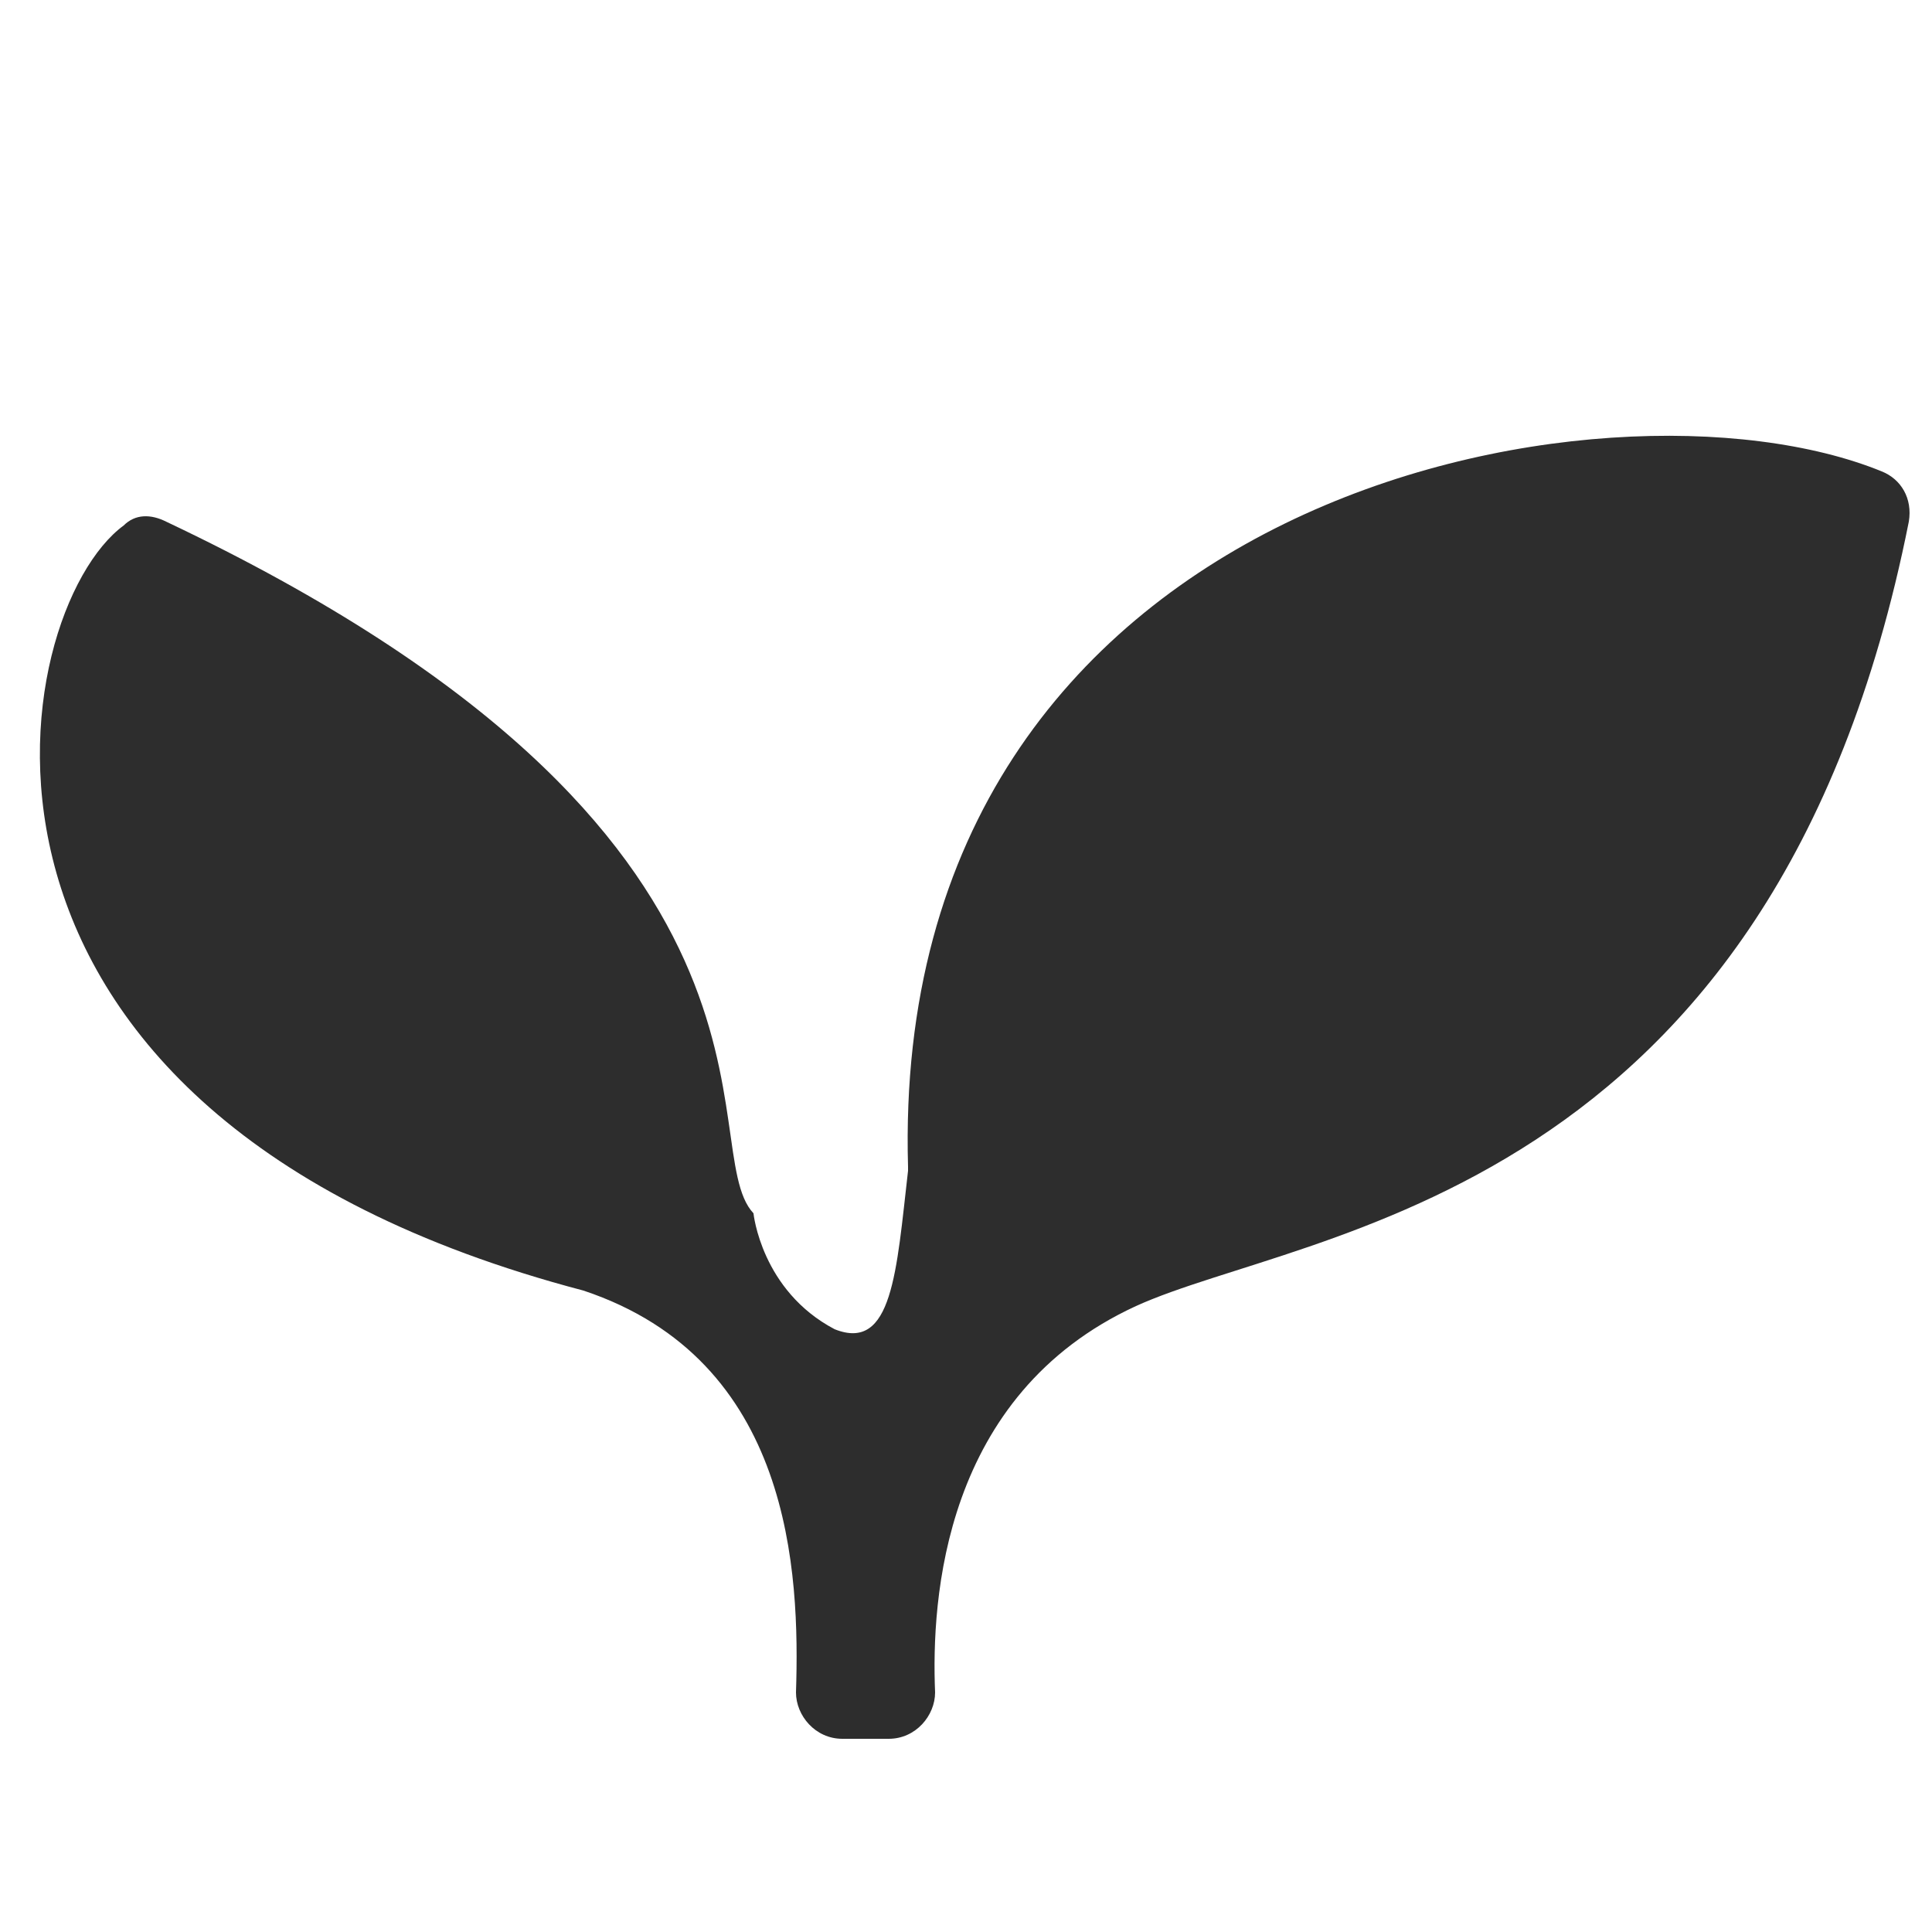 <?xml version="1.0" encoding="utf-8"?>
<!-- Generator: Adobe Illustrator 24.0.2, SVG Export Plug-In . SVG Version: 6.00 Build 0)  -->
<svg version="1.1" id="レイヤー_1" xmlns="http://www.w3.org/2000/svg" xmlns:xlink="http://www.w3.org/1999/xlink" x="0px"
	 y="0px" viewBox="0 0 50 50" style="enable-background:new 0 0 50 50;" xml:space="preserve" preserveAspectRatio="xMinYMid">
<style type="text/css">
	.st0{fill:#2D2D2D;}
</style>
<g>
	<path class="st0" d="M19.5,31.4c-1.6-1.7,1.9-9.8-15.2-17.9c-0.4-0.2-0.8-0.2-1.1,0.1c-3,2.2-5.6,15.2,11.9,19.8
		c5.4,1.8,5.6,7.3,5.5,10.4c0,0.6,0.5,1.2,1.2,1.2h1.2c0.7,0,1.2-0.6,1.2-1.2c-0.1-2.4,0.2-7.7,5.2-10c4.4-2,16.5-2.7,20-20.3
		c0.1-0.6-0.2-1.1-0.7-1.3c-7.1-2.9-25.7,0.5-25.2,18c0,0,0,0.1,0,0.1c-0.3,2.6-0.4,4.7-1.9,4.1C19.7,33.4,19.5,31.4,19.5,31.4z"/>
</g>
</svg>
